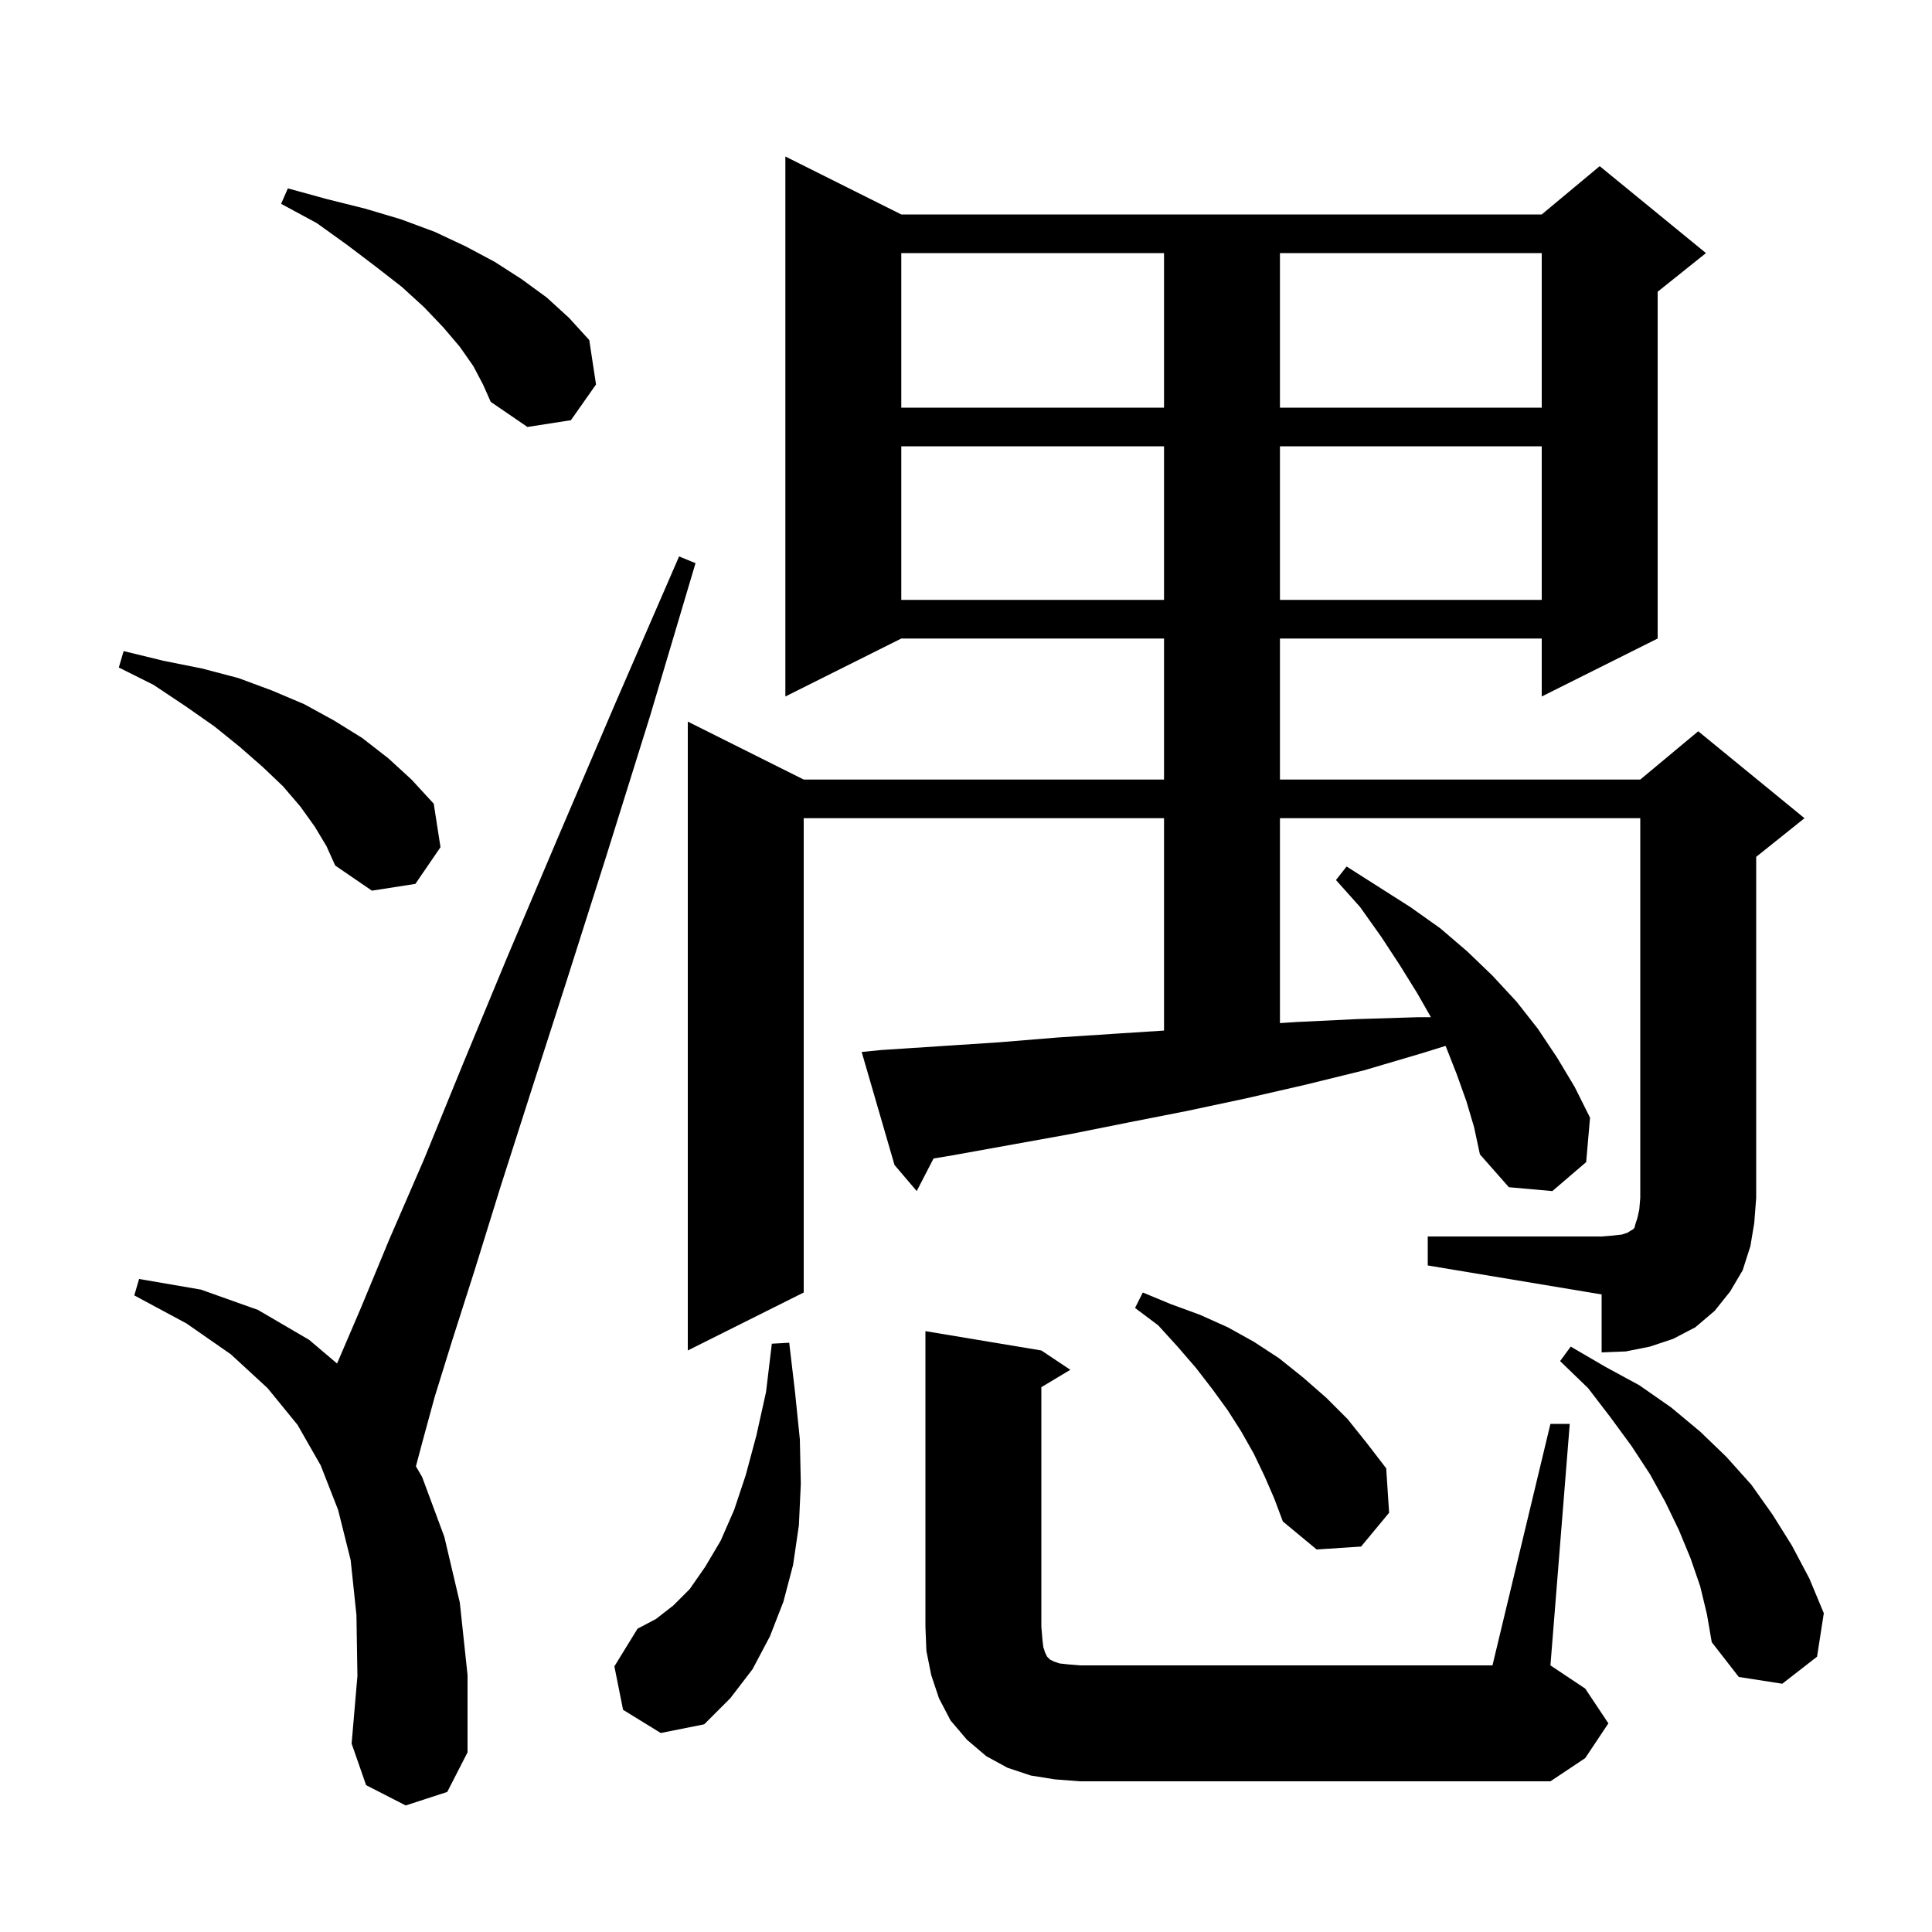 <svg xmlns="http://www.w3.org/2000/svg" xmlns:xlink="http://www.w3.org/1999/xlink" version="1.1" baseProfile="full" viewBox="0 0 200 200" width="200" height="200"><g fill="currentColor"><path d="M 109.2 184.2 L 106.7 183.8 L 104.3 183.0 L 102.1 181.8 L 100.1 180.1 L 98.4 178.1 L 97.2 175.8 L 96.4 173.4 L 95.9 170.9 L 95.8 168.4 L 95.8 137.8 L 107.8 139.8 L 110.8 141.8 L 107.8 143.6 L 107.8 168.4 L 107.9 169.6 L 108.0 170.5 L 108.2 171.1 L 108.4 171.5 L 108.7 171.8 L 109.1 172.0 L 109.7 172.2 L 110.6 172.3 L 111.8 172.4 L 154.5 172.4 L 160.5 147.4 L 162.5 147.4 L 160.5 172.4 L 164.1 174.8 L 166.5 178.4 L 164.1 182.0 L 160.5 184.4 L 111.8 184.4 Z M 42.0 186.9 L 37.9 184.8 L 36.4 180.5 L 37.0 173.5 L 36.9 167.2 L 36.3 161.5 L 35.0 156.3 L 33.2 151.7 L 30.8 147.5 L 27.7 143.7 L 23.9 140.2 L 19.3 137.0 L 13.9 134.1 L 14.4 132.4 L 20.8 133.5 L 26.7 135.6 L 32.0 138.7 L 34.888 141.148 L 35.0 140.9 L 37.4 135.3 L 40.3 128.3 L 43.9 120.0 L 47.9 110.2 L 52.5 99.1 L 57.8 86.6 L 63.7 72.8 L 70.3 57.6 L 72.0 58.3 L 67.3 74.1 L 62.8 88.5 L 58.7 101.4 L 55.0 112.9 L 51.8 122.9 L 49.1 131.6 L 46.8 138.8 L 45.0 144.6 L 43.8 149.0 L 43.055 151.792 L 43.7 152.9 L 46.0 159.1 L 47.6 165.9 L 48.4 173.4 L 48.4 181.4 L 46.3 185.5 Z M 64.5 177.0 L 63.6 172.5 L 66.0 168.6 L 67.9 167.6 L 69.7 166.2 L 71.4 164.5 L 73.0 162.2 L 74.6 159.5 L 76.0 156.3 L 77.2 152.7 L 78.3 148.6 L 79.3 144.1 L 79.9 139.1 L 81.7 139.0 L 82.3 144.1 L 82.8 149.0 L 82.9 153.6 L 82.7 157.9 L 82.1 162.0 L 81.1 165.8 L 79.7 169.4 L 77.9 172.8 L 75.6 175.8 L 72.9 178.5 L 68.4 179.4 Z M 176.0 164.2 L 175.0 161.3 L 173.8 158.4 L 172.4 155.5 L 170.8 152.6 L 168.9 149.7 L 166.7 146.7 L 164.4 143.7 L 161.5 140.9 L 162.6 139.4 L 166.2 141.5 L 169.7 143.4 L 173.0 145.7 L 176.0 148.2 L 178.7 150.8 L 181.3 153.7 L 183.5 156.8 L 185.5 160.0 L 187.3 163.4 L 188.8 167.0 L 188.1 171.5 L 184.5 174.3 L 180.0 173.6 L 177.2 170.0 L 176.7 167.1 Z M 130.9 152.8 L 129.8 150.5 L 128.5 148.2 L 127.1 146.0 L 125.5 143.8 L 123.8 141.6 L 121.9 139.4 L 119.9 137.2 L 117.5 135.4 L 118.3 133.8 L 121.2 135.0 L 124.2 136.1 L 127.1 137.4 L 129.8 138.9 L 132.4 140.6 L 134.9 142.6 L 137.3 144.7 L 139.5 146.9 L 141.5 149.4 L 143.5 152.0 L 143.8 156.6 L 140.9 160.1 L 136.3 160.4 L 132.8 157.5 L 131.9 155.1 Z M 147.8 128.0 L 165.8 128.0 L 167.0 127.9 L 167.9 127.8 L 168.5 127.6 L 168.8 127.4 L 169.0 127.3 L 169.2 127.1 L 169.3 126.7 L 169.5 126.1 L 169.7 125.2 L 169.8 124.0 L 169.8 84.7 L 132.5 84.7 L 132.5 105.91 L 134.2 105.8 L 140.4 105.5 L 146.8 105.3 L 148.129 105.3 L 146.7 102.8 L 144.9 99.9 L 143.0 97.0 L 140.8 93.9 L 138.3 91.1 L 139.4 89.7 L 146.0 93.9 L 149.1 96.1 L 151.9 98.5 L 154.5 101.0 L 157.0 103.7 L 159.2 106.5 L 161.2 109.5 L 163.0 112.5 L 164.6 115.7 L 164.2 120.3 L 160.7 123.3 L 156.2 122.9 L 153.2 119.5 L 152.6 116.7 L 151.8 114.0 L 150.8 111.2 L 149.7 108.4 L 149.636 108.272 L 147.3 109.0 L 141.2 110.8 L 135.1 112.3 L 129.0 113.7 L 122.9 115.0 L 116.8 116.2 L 110.8 117.4 L 98.6 119.6 L 96.639 119.927 L 94.9 123.3 L 92.6 120.6 L 89.2 108.9 L 91.2 108.7 L 103.4 107.9 L 109.5 107.4 L 115.6 107.0 L 120.5 106.684 L 120.5 84.7 L 83.2 84.7 L 83.2 133.8 L 71.2 139.8 L 71.2 74.7 L 83.2 80.7 L 120.5 80.7 L 120.5 66.1 L 93.3 66.1 L 81.3 72.1 L 81.3 16.2 L 93.3 22.2 L 159.6 22.2 L 165.6 17.2 L 176.6 26.2 L 171.6 30.2 L 171.6 66.1 L 159.6 72.1 L 159.6 66.1 L 132.5 66.1 L 132.5 80.7 L 169.8 80.7 L 175.8 75.7 L 186.8 84.7 L 181.8 88.7 L 181.8 124.0 L 181.6 126.6 L 181.2 129.0 L 180.4 131.5 L 179.1 133.7 L 177.5 135.7 L 175.5 137.4 L 173.2 138.6 L 170.8 139.4 L 168.3 139.9 L 165.8 140.0 L 165.8 134.0 L 147.8 131.0 Z M 32.6 85.6 L 31.1 83.5 L 29.3 81.4 L 27.2 79.4 L 24.8 77.3 L 22.2 75.2 L 19.2 73.1 L 15.9 70.9 L 12.3 69.1 L 12.8 67.4 L 16.9 68.4 L 20.9 69.2 L 24.7 70.2 L 28.2 71.5 L 31.5 72.9 L 34.6 74.6 L 37.5 76.4 L 40.2 78.5 L 42.6 80.7 L 44.9 83.2 L 45.6 87.7 L 43.0 91.5 L 38.5 92.2 L 34.7 89.6 L 33.8 87.6 Z M 93.3 46.2 L 93.3 62.1 L 120.5 62.1 L 120.5 46.2 Z M 132.5 46.2 L 132.5 62.1 L 159.6 62.1 L 159.6 46.2 Z M 49.0 37.9 L 47.6 35.9 L 45.9 33.9 L 43.9 31.8 L 41.6 29.7 L 38.9 27.6 L 36.0 25.4 L 32.8 23.1 L 29.1 21.1 L 29.8 19.5 L 33.8 20.6 L 37.8 21.6 L 41.5 22.7 L 45.0 24.0 L 48.2 25.5 L 51.2 27.1 L 54.0 28.9 L 56.6 30.8 L 58.9 32.9 L 61.0 35.2 L 61.7 39.8 L 59.1 43.5 L 54.6 44.2 L 50.8 41.6 L 50.0 39.8 Z M 93.3 26.2 L 93.3 42.2 L 120.5 42.2 L 120.5 26.2 Z M 132.5 26.2 L 132.5 42.2 L 159.6 42.2 L 159.6 26.2 Z "/></g></svg>